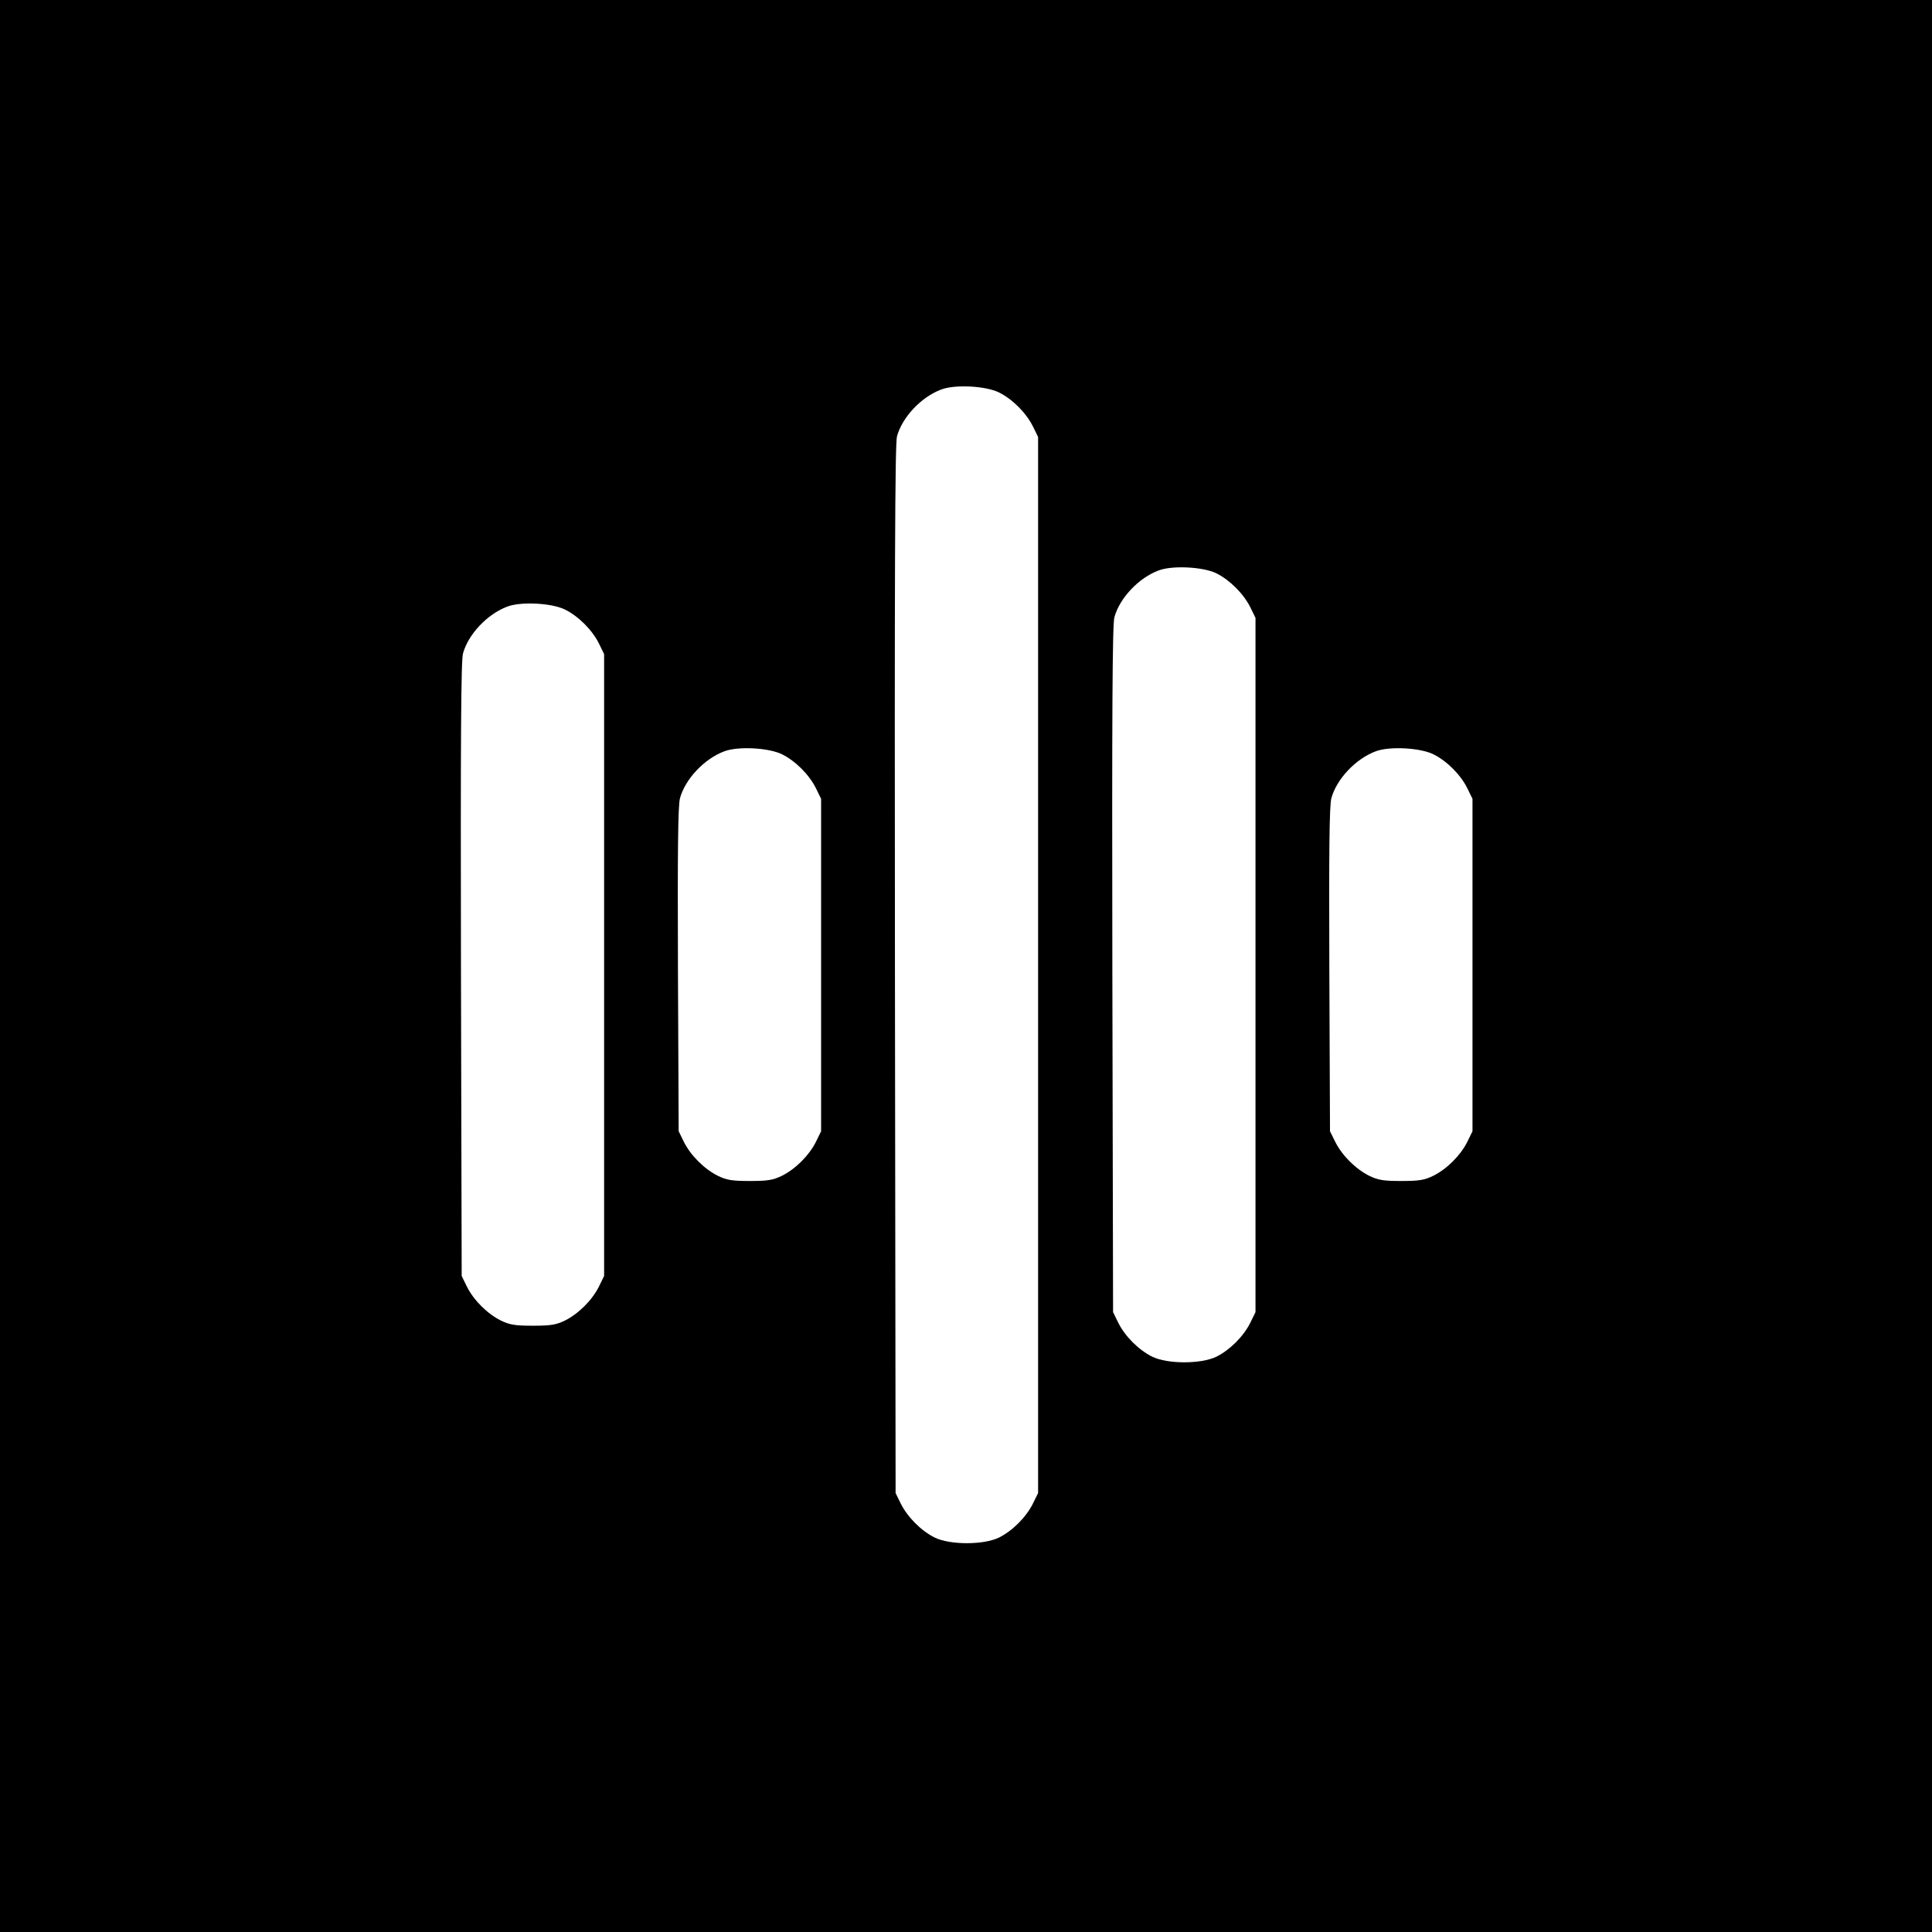 <?xml version="1.0" encoding="UTF-8"?> <svg xmlns="http://www.w3.org/2000/svg" width="32" height="32" viewBox="0 0 32 32" fill="none"><rect x="0" y="0" width="32" height="32" fill="#808080" stroke="none"/><g clip-path="url(#clip0_304_43)"><rect width="91" height="91" fill="black"></rect><path d="M15.591 6.451C15.257 6.575 14.943 6.912 14.857 7.227C14.823 7.347 14.816 9.545 14.823 16.059L14.834 24.73L14.92 24.905C15.033 25.13 15.257 25.355 15.482 25.467C15.737 25.591 16.291 25.591 16.546 25.467C16.771 25.355 16.995 25.13 17.108 24.905L17.194 24.73V15.984V7.238L17.108 7.062C16.995 6.837 16.771 6.612 16.546 6.5C16.325 6.391 15.816 6.365 15.591 6.451Z" fill="white"></path><path d="M19.192 9.448C18.859 9.571 18.544 9.908 18.458 10.223C18.424 10.343 18.417 11.822 18.424 16.059L18.436 21.733L18.522 21.909C18.634 22.134 18.859 22.359 19.084 22.471C19.338 22.595 19.893 22.595 20.148 22.471C20.372 22.359 20.597 22.134 20.709 21.909L20.795 21.733V15.984V10.234L20.709 10.058C20.597 9.834 20.372 9.609 20.148 9.496C19.927 9.388 19.417 9.362 19.192 9.448Z" fill="white"></path><path d="M8.403 10.047C8.07 10.171 7.755 10.508 7.669 10.822C7.635 10.942 7.628 12.276 7.635 16.059L7.647 21.134L7.733 21.31C7.845 21.535 8.07 21.759 8.295 21.872C8.441 21.943 8.531 21.958 8.827 21.958C9.122 21.958 9.212 21.943 9.358 21.872C9.583 21.759 9.808 21.535 9.92 21.31L10.006 21.134V15.984V10.834L9.92 10.658C9.808 10.433 9.583 10.208 9.358 10.096C9.137 9.987 8.628 9.961 8.403 10.047Z" fill="white"></path><path d="M11.997 12.444C11.664 12.568 11.349 12.905 11.263 13.22C11.229 13.339 11.222 14.096 11.229 16.059L11.241 18.737L11.327 18.913C11.439 19.137 11.664 19.362 11.888 19.474C12.034 19.546 12.124 19.561 12.42 19.561C12.716 19.561 12.806 19.546 12.952 19.474C13.177 19.362 13.402 19.137 13.514 18.913L13.6 18.737V15.984V13.231L13.514 13.055C13.402 12.83 13.177 12.605 12.952 12.493C12.731 12.384 12.222 12.358 11.997 12.444Z" fill="white"></path><path d="M22.786 12.444C22.453 12.568 22.138 12.905 22.052 13.22C22.018 13.339 22.011 14.096 22.018 16.059L22.029 18.737L22.116 18.913C22.228 19.137 22.453 19.362 22.677 19.474C22.824 19.546 22.913 19.561 23.209 19.561C23.505 19.561 23.595 19.546 23.741 19.474C23.966 19.362 24.191 19.137 24.303 18.913L24.389 18.737V15.984V13.231L24.303 13.055C24.191 12.83 23.966 12.605 23.741 12.493C23.52 12.384 23.011 12.358 22.786 12.444Z" fill="white"></path></g><defs><clipPath id="clip0_304_43"><rect width="32" height="32" fill="white"></rect></clipPath></defs></svg> 